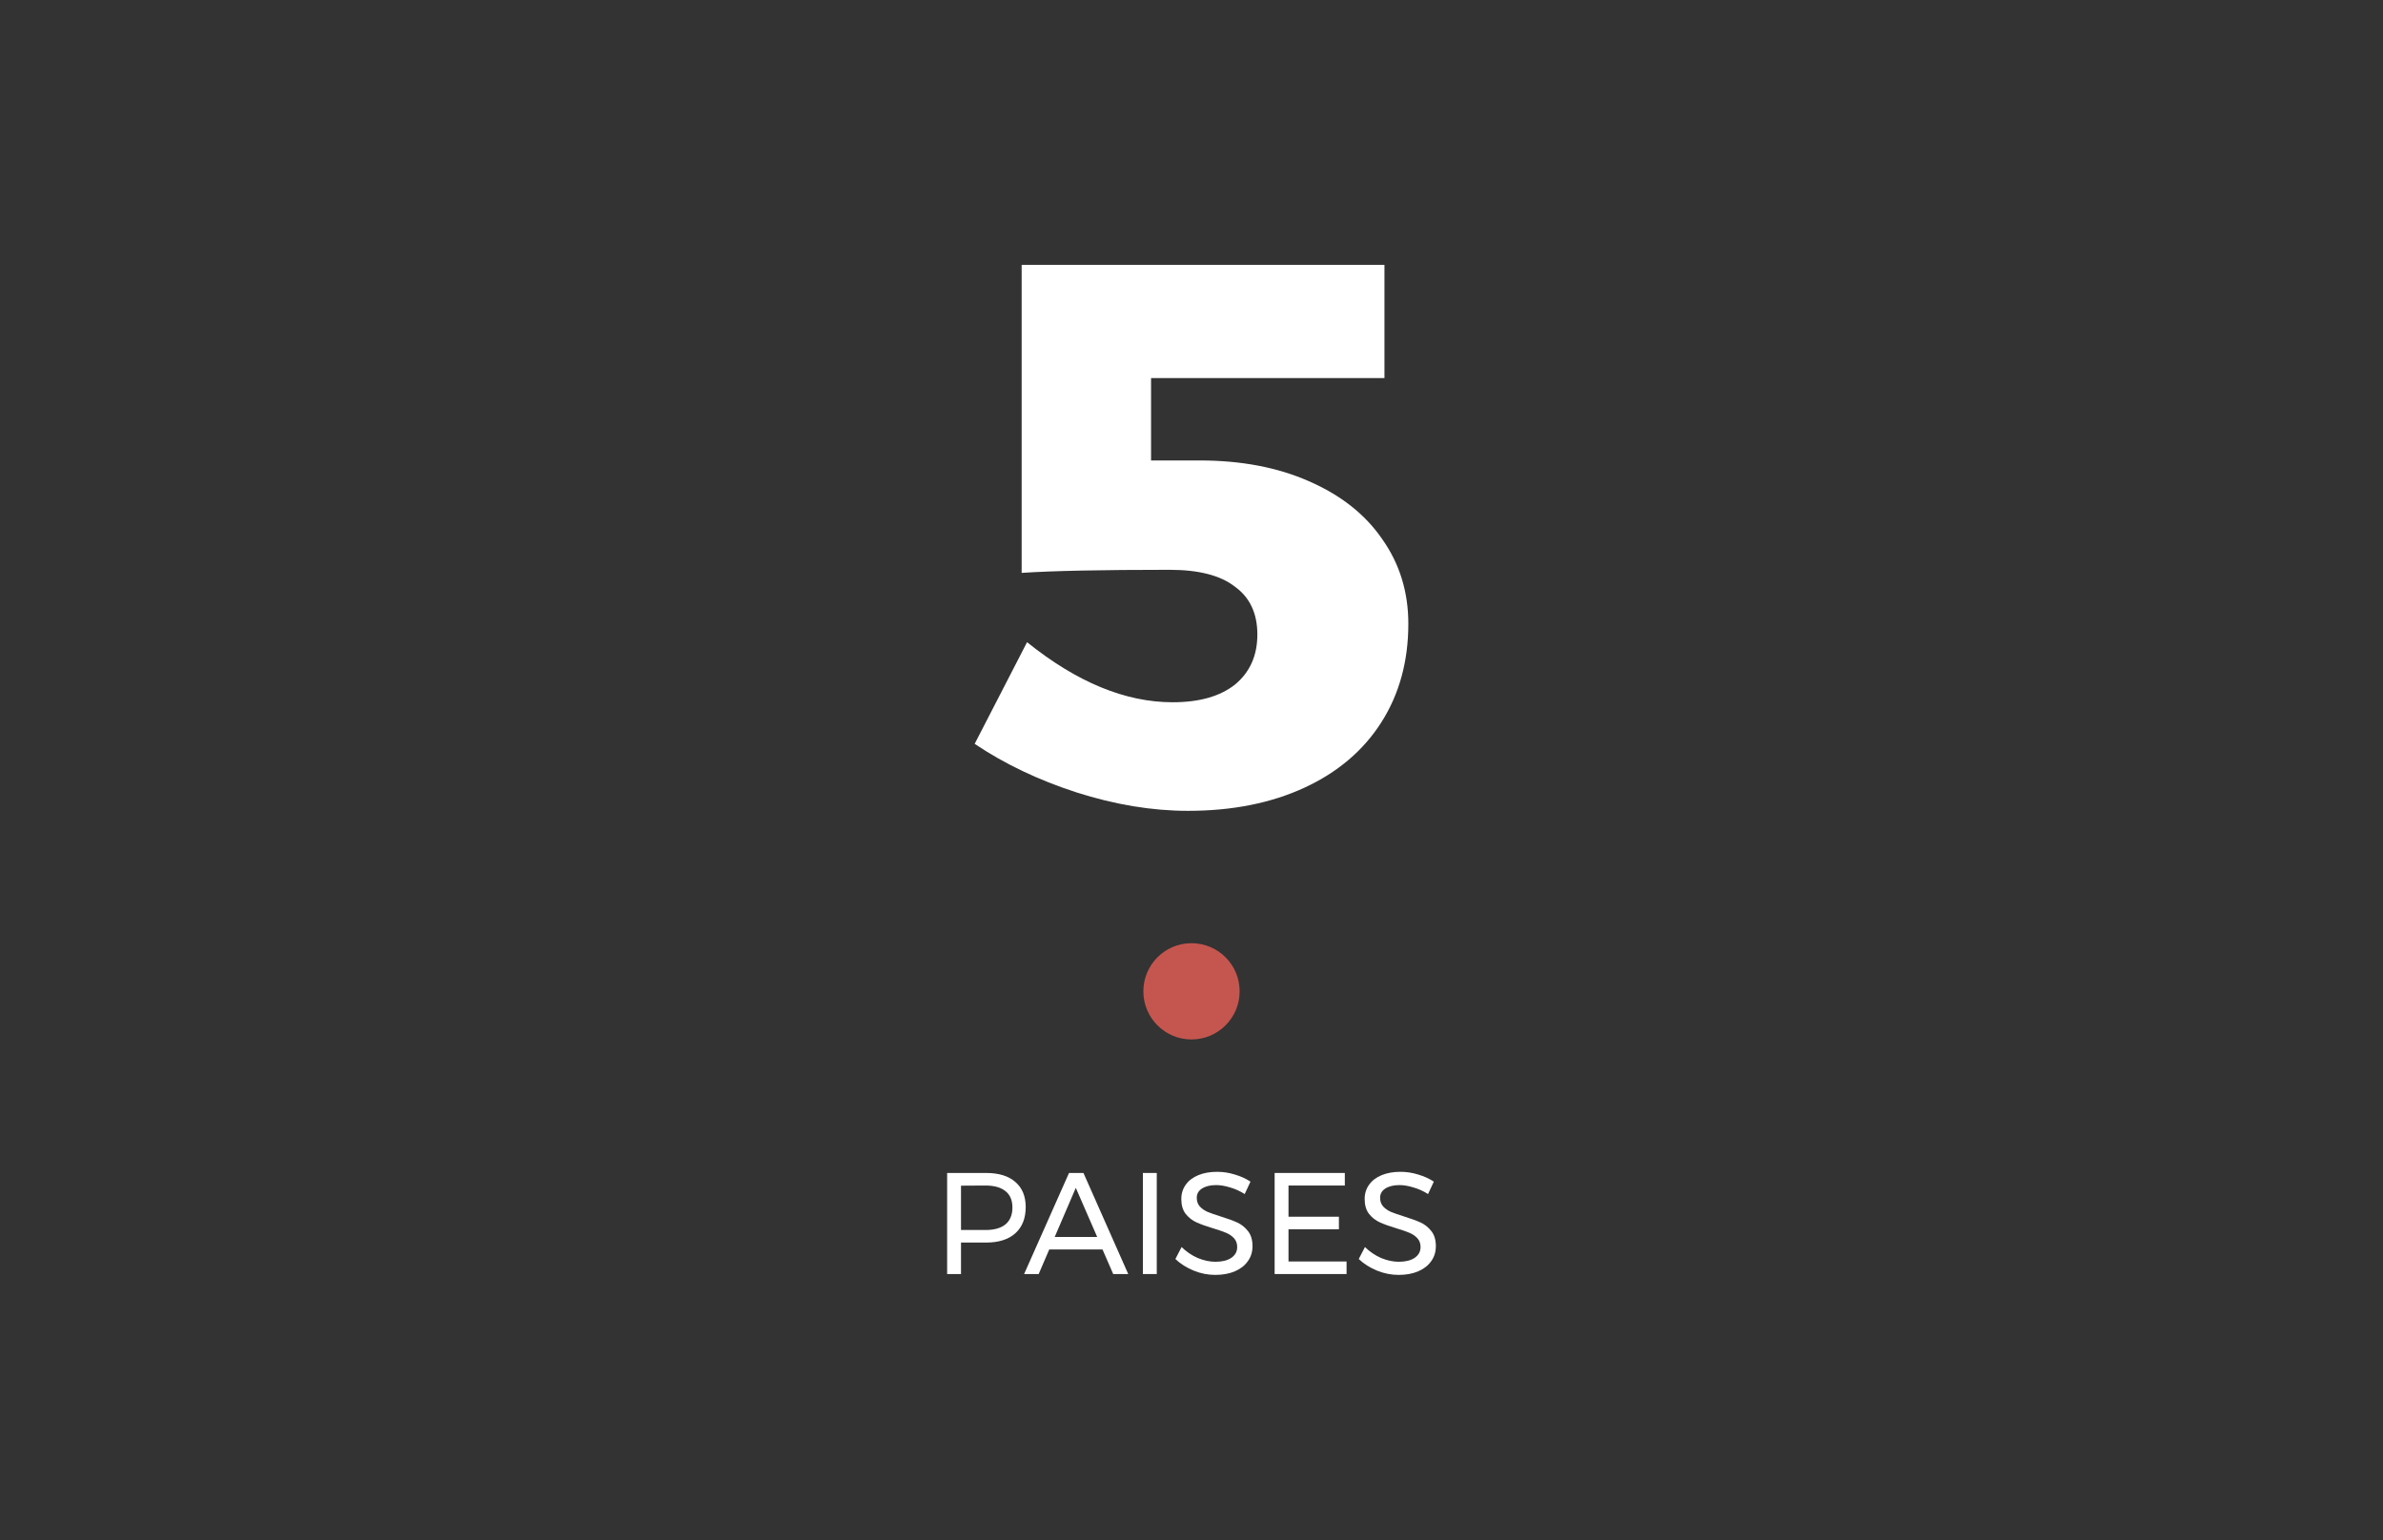 <svg xmlns="http://www.w3.org/2000/svg" width="396" height="256" viewBox="0 0 396 256" fill="none"><rect x="0" y="0" width="396" height="256" fill="#333333" stroke="none"/><path d="M199.344 76.535C206.256 76.535 212.314 77.687 217.52 79.991C222.81 82.295 226.864 85.495 229.68 89.591C232.581 93.687 234.032 98.381 234.032 103.671C234.032 109.901 232.538 115.362 229.552 120.055C226.565 124.749 222.298 128.375 216.752 130.935C211.205 133.495 204.762 134.775 197.424 134.775C191.45 134.775 185.264 133.751 178.864 131.703C172.549 129.655 166.917 126.967 161.968 123.639L170.672 106.743C178.949 113.399 187.013 116.727 194.864 116.727C199.301 116.727 202.757 115.746 205.232 113.783C207.706 111.735 208.944 108.962 208.944 105.463C208.944 101.965 207.706 99.319 205.232 97.527C202.842 95.65 199.216 94.711 194.352 94.711C183.002 94.711 174.81 94.882 169.776 95.223V44.023H230.064V62.839H191.28V76.535H199.344Z" fill="white"></path><circle cx="198" cy="164.775" r="8" fill="#C5564F"></circle><path d="M163.873 194.967C165.969 194.967 167.585 195.463 168.721 196.455C169.873 197.447 170.449 198.839 170.449 200.631C170.449 202.503 169.873 203.959 168.721 204.999C167.569 206.023 165.953 206.535 163.873 206.535H159.697V211.767H157.393V194.967H163.873ZM163.777 204.447C165.217 204.447 166.321 204.135 167.089 203.511C167.857 202.871 168.241 201.935 168.241 200.703C168.241 199.503 167.857 198.599 167.089 197.991C166.321 197.367 165.217 197.055 163.777 197.055L159.697 197.079V204.447H163.777Z" fill="white"></path><path d="M184.99 211.767L183.214 207.687H174.358L172.606 211.767H170.182L177.646 194.967H180.046L187.486 211.767H184.99ZM175.27 205.599H182.326L178.774 197.439L175.27 205.599Z" fill="white"></path><path d="M189.924 194.967H192.228V211.767H189.924V194.967Z" fill="white"></path><path d="M206.842 198.471C206.058 197.975 205.242 197.607 204.394 197.367C203.562 197.111 202.794 196.983 202.09 196.983C201.114 196.983 200.33 197.175 199.738 197.559C199.162 197.927 198.874 198.439 198.874 199.095C198.874 199.687 199.05 200.175 199.402 200.559C199.754 200.927 200.186 201.223 200.698 201.447C201.21 201.655 201.922 201.903 202.834 202.191C203.97 202.543 204.89 202.879 205.594 203.199C206.298 203.519 206.898 203.999 207.394 204.639C207.89 205.263 208.138 206.095 208.138 207.135C208.138 208.095 207.874 208.935 207.346 209.655C206.834 210.375 206.106 210.935 205.162 211.335C204.234 211.719 203.162 211.911 201.946 211.911C200.714 211.911 199.514 211.671 198.346 211.191C197.178 210.711 196.17 210.071 195.322 209.271L196.354 207.279C197.154 208.063 198.05 208.671 199.042 209.103C200.05 209.519 201.026 209.727 201.97 209.727C203.09 209.727 203.97 209.511 204.61 209.079C205.266 208.631 205.594 208.031 205.594 207.279C205.594 206.687 205.418 206.199 205.066 205.815C204.714 205.431 204.266 205.127 203.722 204.903C203.194 204.679 202.474 204.431 201.562 204.159C200.442 203.823 199.53 203.495 198.826 203.175C198.122 202.855 197.522 202.383 197.026 201.759C196.546 201.135 196.306 200.311 196.306 199.287C196.306 198.391 196.554 197.599 197.05 196.911C197.546 196.223 198.242 195.695 199.138 195.327C200.034 194.959 201.074 194.775 202.258 194.775C203.266 194.775 204.25 194.927 205.21 195.231C206.186 195.519 207.05 195.911 207.802 196.407L206.842 198.471Z" fill="white"></path><path d="M211.815 194.967H223.479V197.055H214.119V202.239H222.495V204.327H214.119V209.679H223.767V211.767H211.815V194.967Z" fill="white"></path><path d="M237.311 198.471C236.527 197.975 235.711 197.607 234.863 197.367C234.031 197.111 233.263 196.983 232.559 196.983C231.583 196.983 230.799 197.175 230.207 197.559C229.631 197.927 229.343 198.439 229.343 199.095C229.343 199.687 229.519 200.175 229.871 200.559C230.223 200.927 230.655 201.223 231.167 201.447C231.679 201.655 232.391 201.903 233.303 202.191C234.439 202.543 235.359 202.879 236.063 203.199C236.767 203.519 237.367 203.999 237.863 204.639C238.359 205.263 238.607 206.095 238.607 207.135C238.607 208.095 238.343 208.935 237.815 209.655C237.303 210.375 236.575 210.935 235.631 211.335C234.703 211.719 233.631 211.911 232.415 211.911C231.183 211.911 229.983 211.671 228.815 211.191C227.647 210.711 226.639 210.071 225.791 209.271L226.823 207.279C227.623 208.063 228.519 208.671 229.511 209.103C230.519 209.519 231.495 209.727 232.439 209.727C233.559 209.727 234.439 209.511 235.079 209.079C235.735 208.631 236.063 208.031 236.063 207.279C236.063 206.687 235.887 206.199 235.535 205.815C235.183 205.431 234.735 205.127 234.191 204.903C233.663 204.679 232.943 204.431 232.031 204.159C230.911 203.823 229.999 203.495 229.295 203.175C228.591 202.855 227.991 202.383 227.495 201.759C227.015 201.135 226.775 200.311 226.775 199.287C226.775 198.391 227.023 197.599 227.519 196.911C228.015 196.223 228.711 195.695 229.607 195.327C230.503 194.959 231.543 194.775 232.727 194.775C233.735 194.775 234.719 194.927 235.679 195.231C236.655 195.519 237.519 195.911 238.271 196.407L237.311 198.471Z" fill="white"></path></svg>